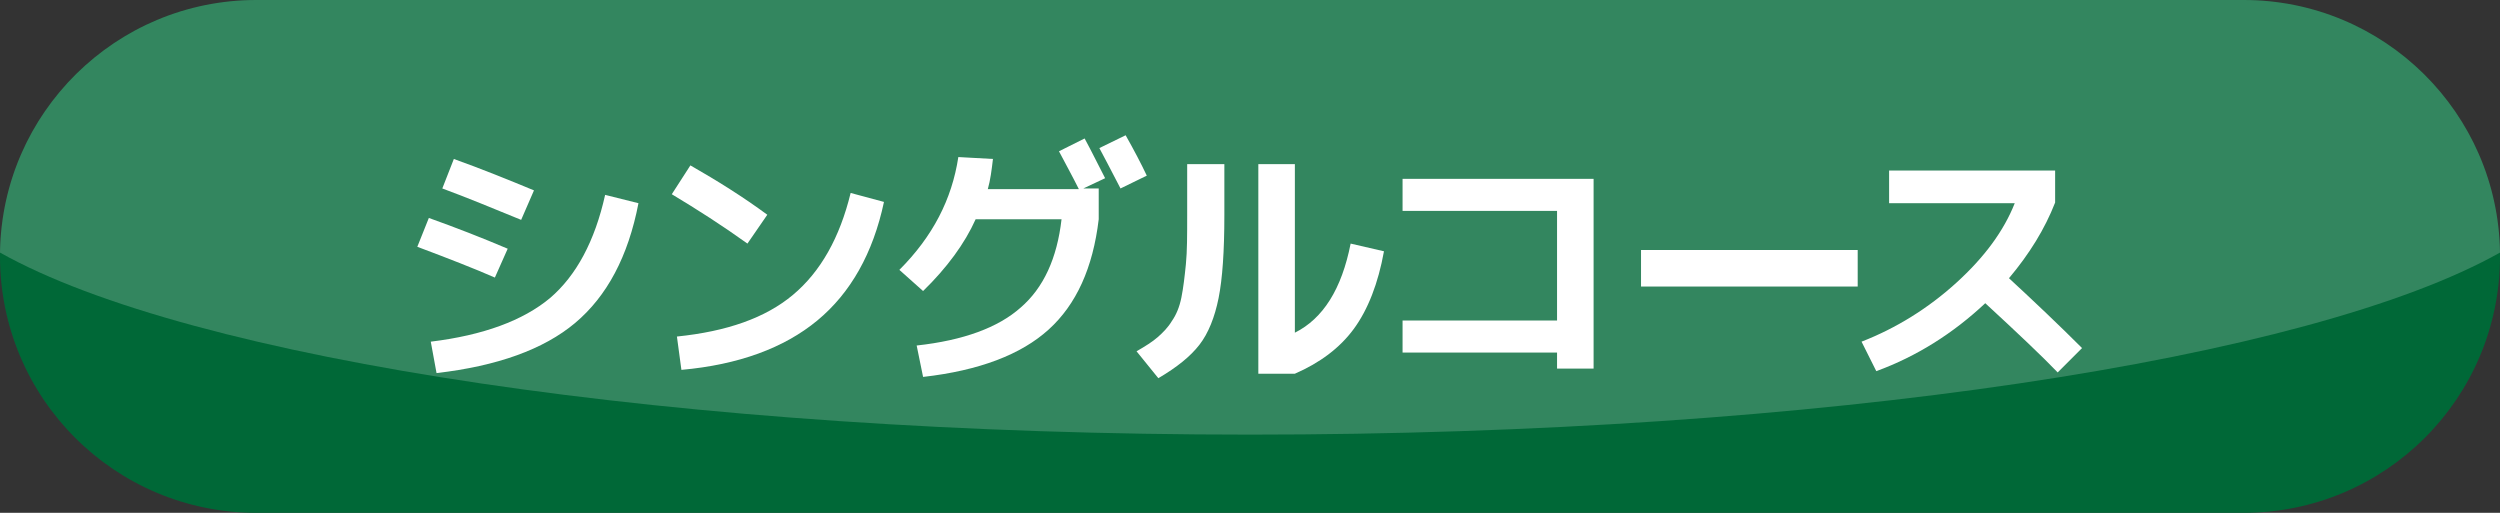 <?xml version="1.0" encoding="utf-8"?>
<!-- Generator: Adobe Illustrator 27.5.0, SVG Export Plug-In . SVG Version: 6.00 Build 0)  -->
<svg version="1.1" id="レイヤー_1" xmlns="http://www.w3.org/2000/svg" xmlns:xlink="http://www.w3.org/1999/xlink" x="0px"
	 y="0px" viewBox="0 0 390 80" style="enable-background:new 0 0 390 80;" xml:space="preserve">
<rect x="0" y="0" width="390" height="80" fill="#333333" stroke="none"/>
<style type="text/css">
	.st0{fill:#006837;}
	.st1{opacity:0.2;fill:#FFFFFF;}
	.st2{fill:#FFFFFF;}
</style>
<g>
	<path class="st0" d="M350,80H40C17.9,80,0,62.1,0,40v0C0,17.9,17.9,0,40,0l310,0c22.1,0,40,17.9,40,40v0C390,62.1,372.1,80,350,80z
		"/>
	<path class="st1" d="M195,67.8c89.3,0,165.5-11.8,195-28.4C389.7,17.6,371.9,0,350,0H40C18.1,0,0.3,17.6,0,39.4
		C29.5,56,105.7,67.8,195,67.8z"/>
</g>
<g>
	<path class="st2" d="M65.1,38.5l1.8-4.5c4.2,1.5,8.3,3.1,12.3,4.8l-2,4.5C74,41.9,69.9,40.3,65.1,38.5z M99.6,31.7
		c-1.6,8.3-4.9,14.5-9.9,18.7c-4.9,4.1-12.1,6.7-21.6,7.8l-0.9-4.9c8.2-1,14.4-3.3,18.6-6.8c4.1-3.5,7-8.9,8.6-16.1L99.6,31.7z
		 M70.8,24.8c4.2,1.5,8.4,3.2,12.5,4.9l-2,4.6c-4.4-1.8-8.5-3.5-12.3-4.9L70.8,24.8z"/>
	<path class="st2" d="M104.8,30.3l2.9-4.5c4.2,2.4,8.2,4.9,12,7.7l-3.1,4.5C112.7,35.2,108.8,32.7,104.8,30.3z M105.6,52.5
		c7.8-0.8,13.8-2.9,18.1-6.5c4.3-3.6,7.3-8.9,9-15.9l5.2,1.4c-1.7,8-5.2,14.2-10.4,18.5c-5.2,4.3-12.3,6.9-21.2,7.7L105.6,52.5z"/>
	<path class="st2" d="M149.5,24.5l5.4,0.3c-0.2,1.7-0.4,3.3-0.8,4.7h14.2c-1-2-2.1-4-3.1-5.9l4-2c1.2,2.2,2.2,4.3,3.2,6.2l-3.4,1.6
		h2.4v4.8c-0.9,7.6-3.5,13.3-7.8,17.2c-4.3,3.9-10.8,6.4-19.6,7.4l-1-4.9c7.3-0.8,12.7-2.8,16.2-5.9c3.6-3.1,5.7-7.7,6.4-13.8h-13.4
		c-1.7,3.8-4.5,7.6-8.2,11.2l-3.7-3.3C145.5,36.9,148.5,31.1,149.5,24.5z M178.9,27.4l-4.1,2c-1.5-2.9-2.6-5-3.3-6.3l4.1-2
		C176.9,23.4,178,25.5,178.9,27.4z"/>
	<path class="st2" d="M185.3,25.6h5.7v8c0,5.6-0.3,9.9-0.9,12.9c-0.6,3-1.6,5.5-3,7.3c-1.4,1.8-3.5,3.5-6.4,5.2l-3.4-4.2
		c1.4-0.8,2.5-1.5,3.3-2.2c0.8-0.7,1.6-1.5,2.2-2.5c0.7-1,1.2-2.2,1.5-3.7c0.3-1.5,0.5-3.2,0.7-5.2c0.2-2,0.2-4.5,0.2-7.7V25.6z
		 M196.3,58.2V25.6h5.7v26.3c4.4-2.2,7.3-6.8,8.7-13.9l5.2,1.2c-0.9,5-2.5,9.1-4.7,12.1c-2.2,3-5.3,5.3-9.2,7H196.3z"/>
	<path class="st2" d="M218.8,27.9h29.8v29.6h-5.7V55h-24.1v-5h24.1V32.9h-24.1V27.9z"/>
	<path class="st2" d="M256,44.7V39h33.8v5.7H256z"/>
	<path class="st2" d="M294.7,31.6v-5h25.9v5c-1.6,4.1-4,8-7.2,11.8c4,3.7,7.8,7.3,11.4,10.9l-3.8,3.8c-2.4-2.5-6.2-6.1-11.3-10.8
		c-5,4.7-10.7,8.3-17,10.6l-2.3-4.6c5.4-2.1,10.4-5.2,14.8-9.2c4.4-4,7.4-8.1,9.1-12.4H294.7z"/>
</g>
</svg>
